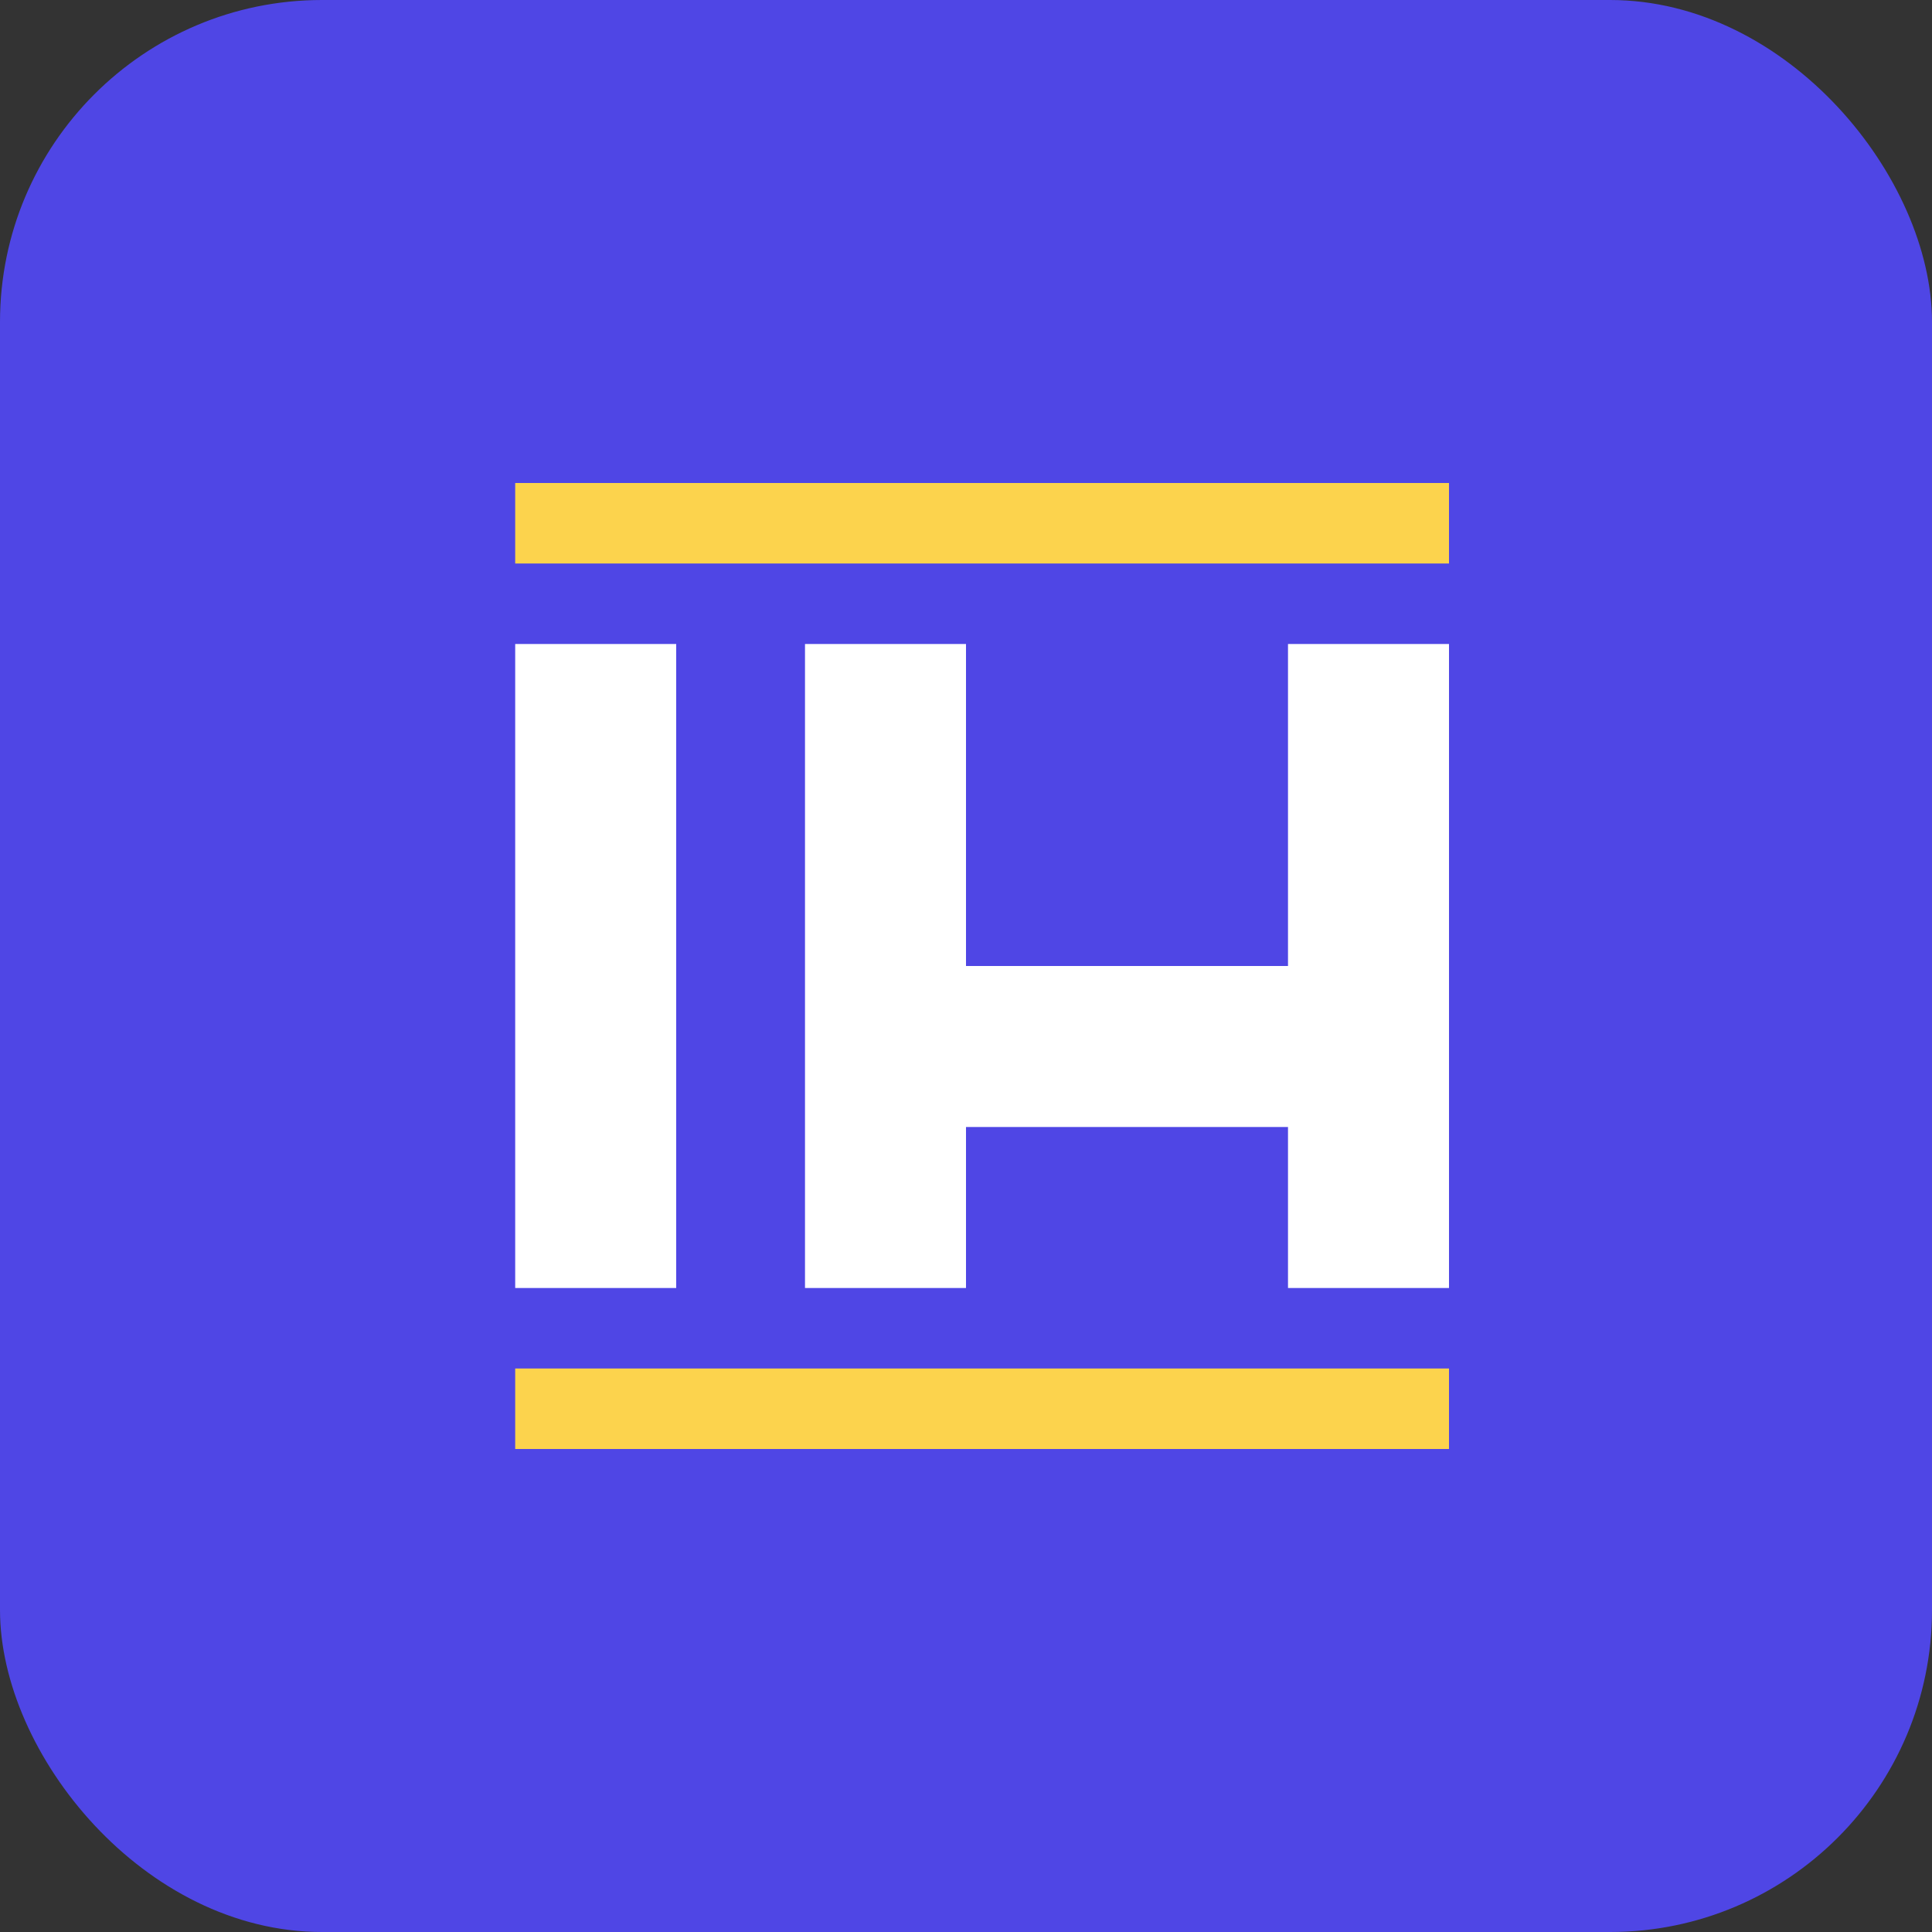 <svg width="120" height="120" viewBox="0 0 120 120" fill="none" xmlns="http://www.w3.org/2000/svg">
  <rect x="0" y="0" width="120" height="120" fill="#333333" stroke="none"/>
  <rect width="120" height="120" rx="20" fill="#4F46E5"/>
  <path d="M32 40H42V80H32V40Z" fill="white"/>
  <path d="M50 40H60V60H80V40H90V80H80V70H60V80H50V40Z" fill="white"/>
  <path d="M32 30H90V35H32V30Z" fill="#FCD34D"/>
  <path d="M32 85H90V90H32V85Z" fill="#FCD34D"/>
</svg>
